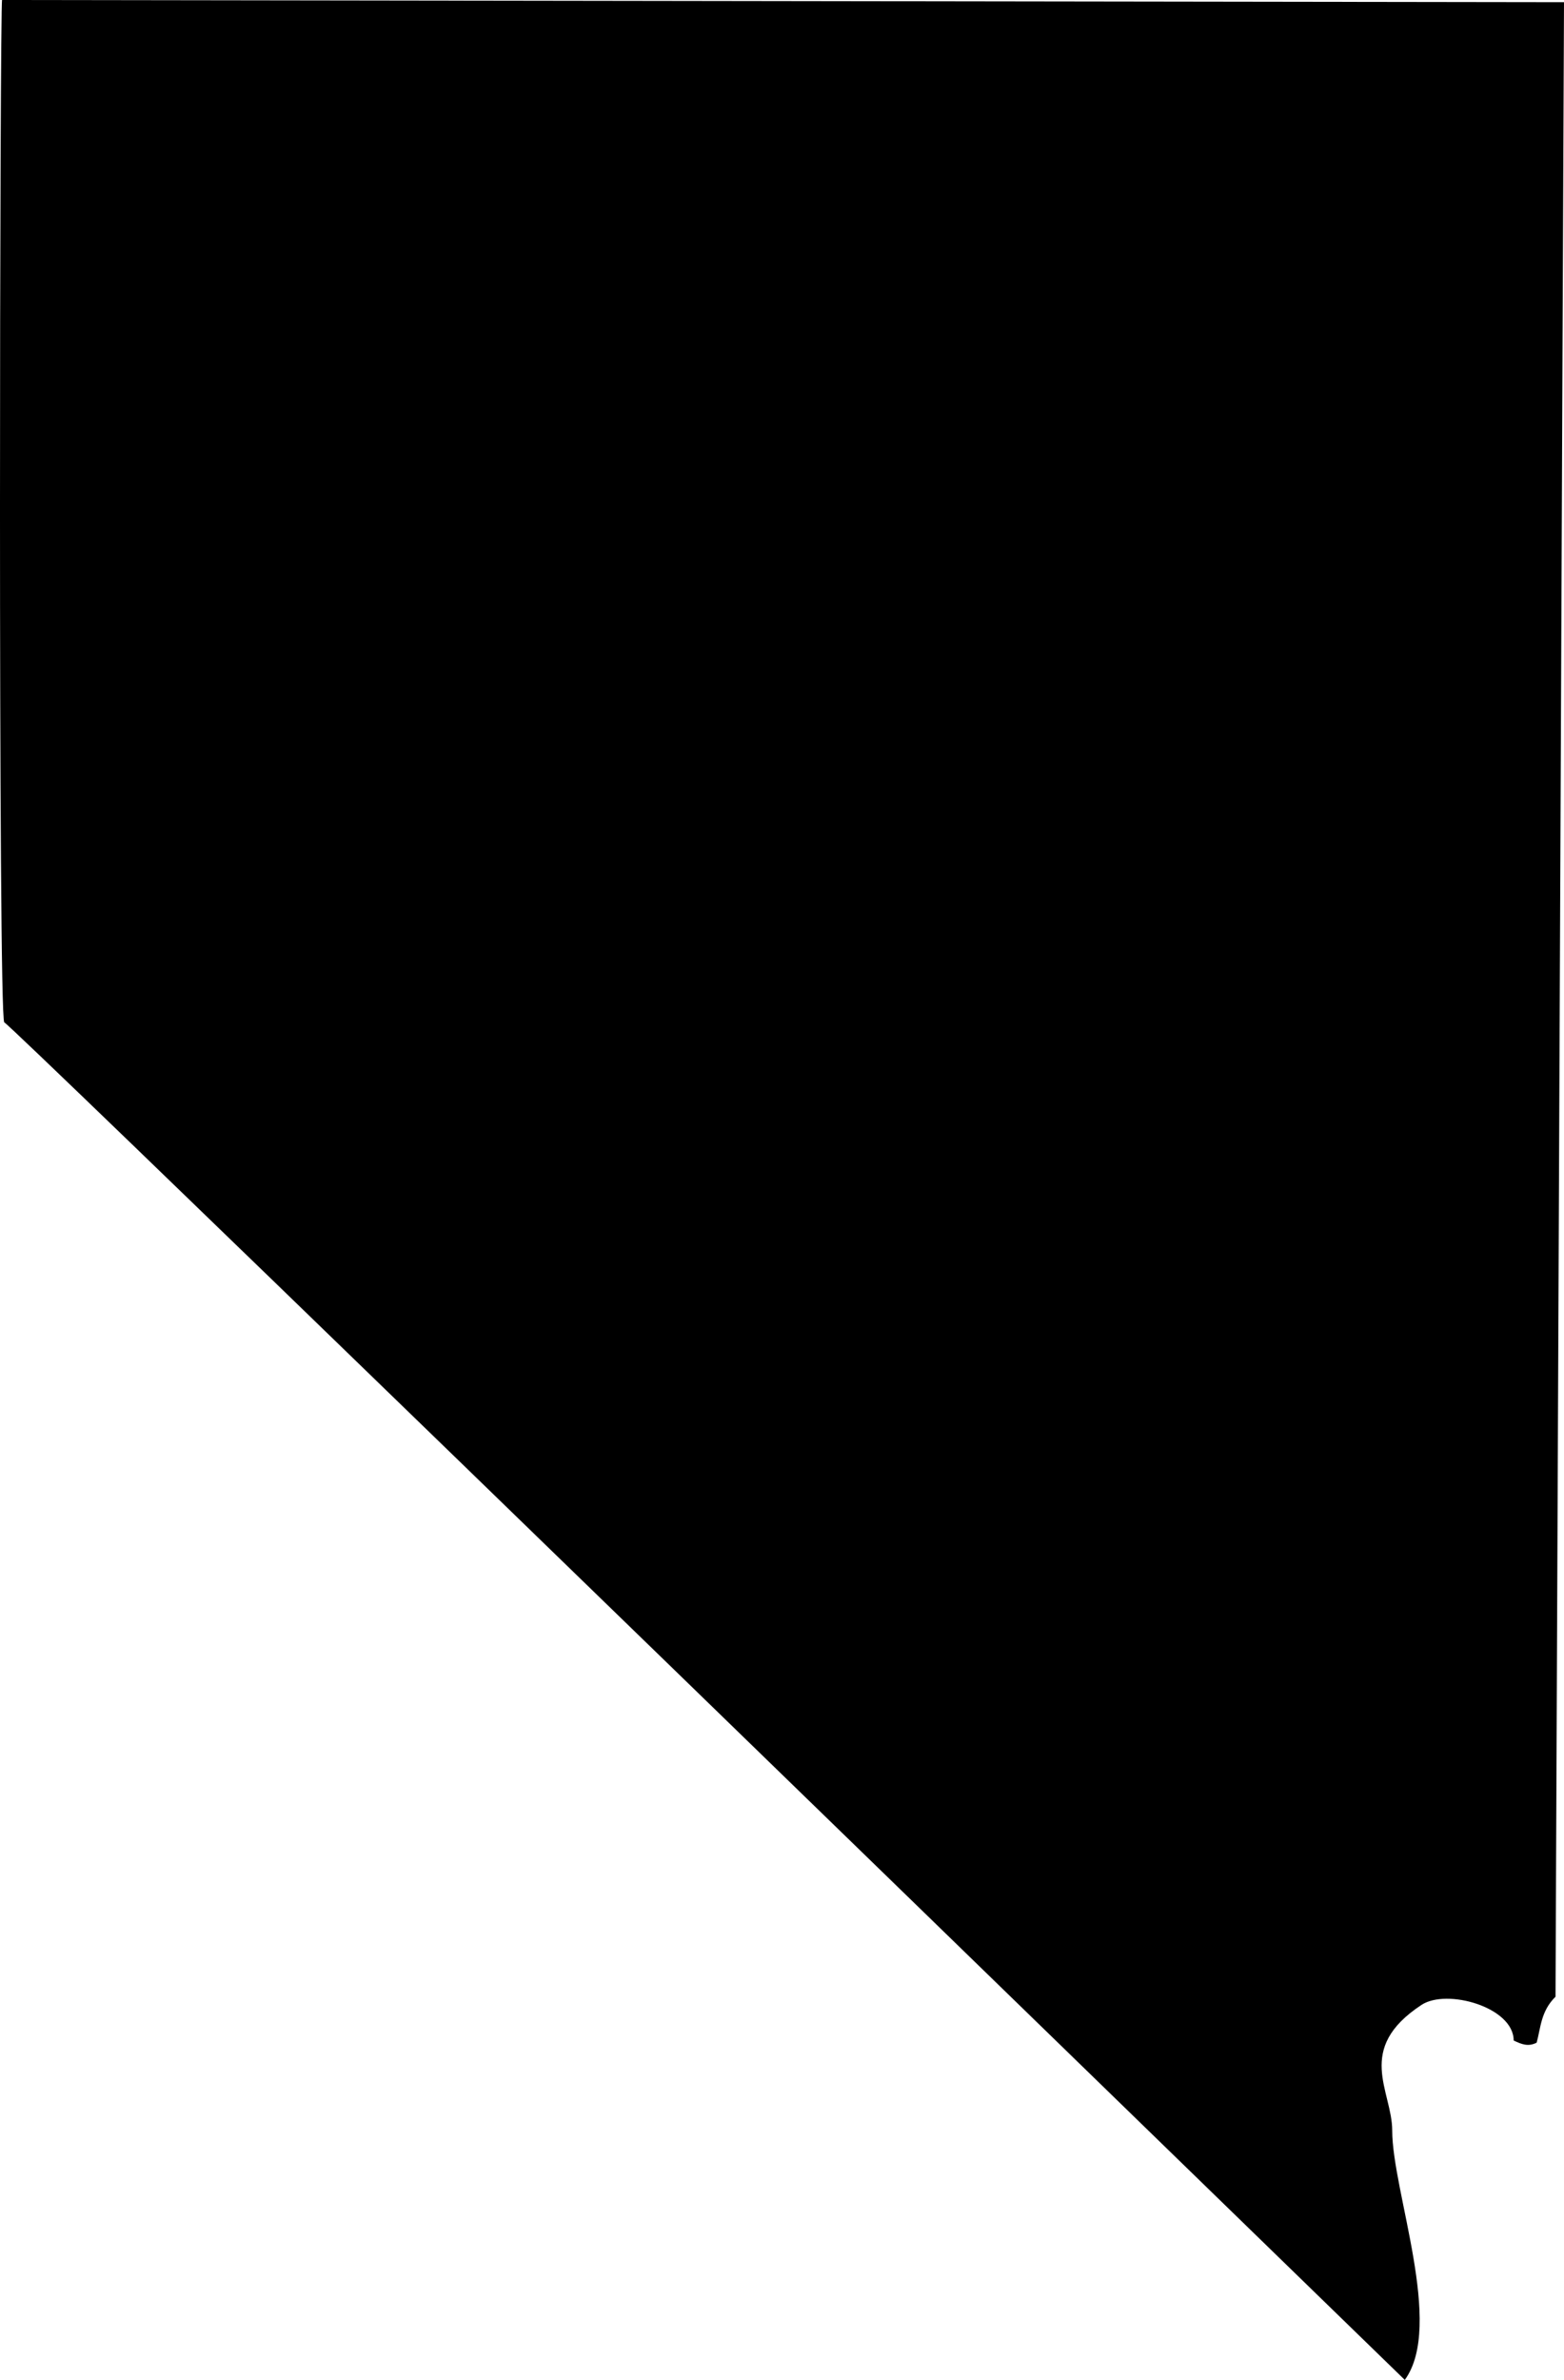 <svg viewBox="48.672 53.611 201.705 306.74" height="306.740mm" width="201.705mm" xmlns:xlink="http://www.w3.org/1999/xlink" xmlns="http://www.w3.org/2000/svg">
    <path d="M250.377,53.893L48.941,53.611C48.658,53.611,48.411,184.845,49.223,185.374C50.846,186.467,144.014,276.92,229.845,360.352C234.96,353.331,228.222,336.045,228.222,328.214C228.222,323.098,223.354,317.701,231.997,312.021C235.243,309.869,243.886,312.303,243.886,316.607C244.979,317.136,245.791,317.419,246.849,316.889C247.378,314.984,247.378,312.832,249.283,310.963L250.377,53.893z" style="stroke:none;fill:#000000;fill-rule:evenodd"></path>
</svg>
